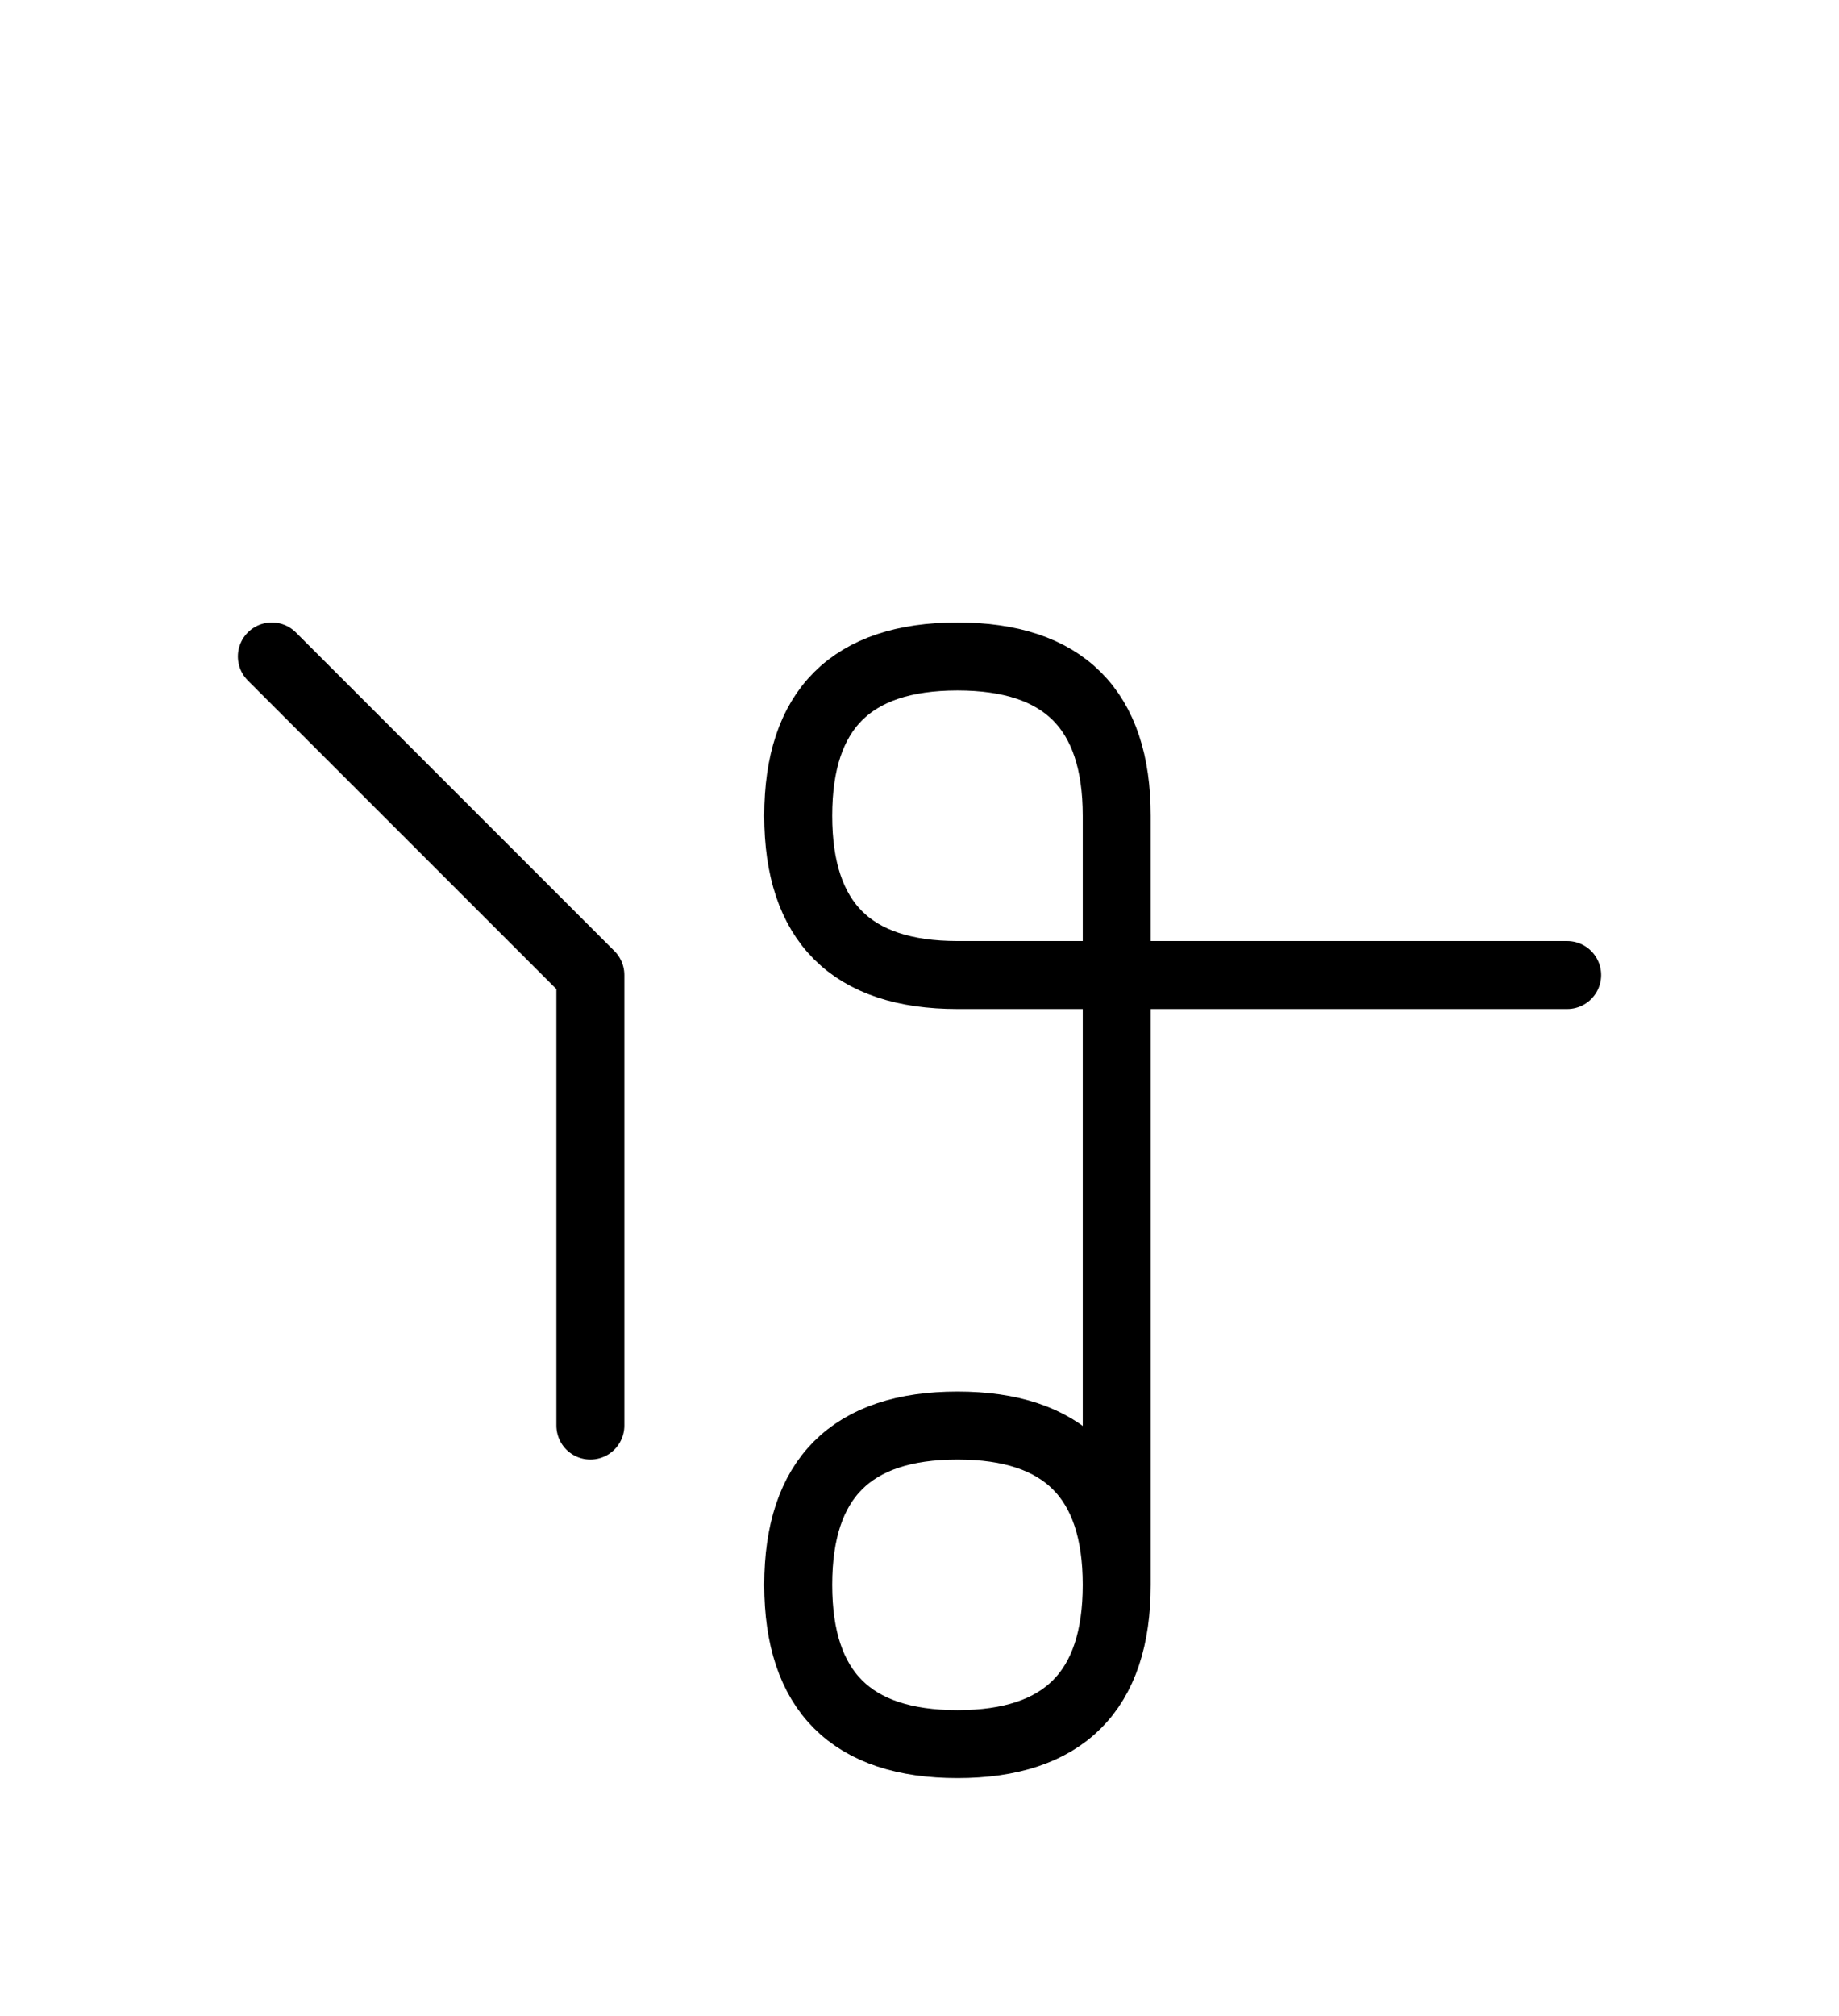<?xml version="1.0" encoding="UTF-8"?>
<svg xmlns="http://www.w3.org/2000/svg" xmlns:xlink="http://www.w3.org/1999/xlink"
     width="33.823" height="37.071" viewBox="0 0 33.823 37.071">
<defs>
<path d="M20.539,22.071 L20.539,26.213 L20.539,15.0 Q20.539,12.071,17.61,12.071 Q14.681,12.071,14.681,15.0 Q14.681,17.929,17.61,17.929 L28.823,17.929 M20.539,22.071 L20.539,17.929 L20.539,29.142 Q20.539,32.071,17.61,32.071 Q14.681,32.071,14.681,29.142 Q14.681,26.213,17.61,26.213 Q20.539,26.213,20.539,29.142 M10.858,22.071 L10.858,26.213 L10.858,17.929 L5.0,12.071" stroke="black" fill="none" stroke-width="1.25" stroke-linecap="round" stroke-linejoin="round" id="d0" />
</defs>
<use xlink:href="#d0" x="0" y="0" />
</svg>
